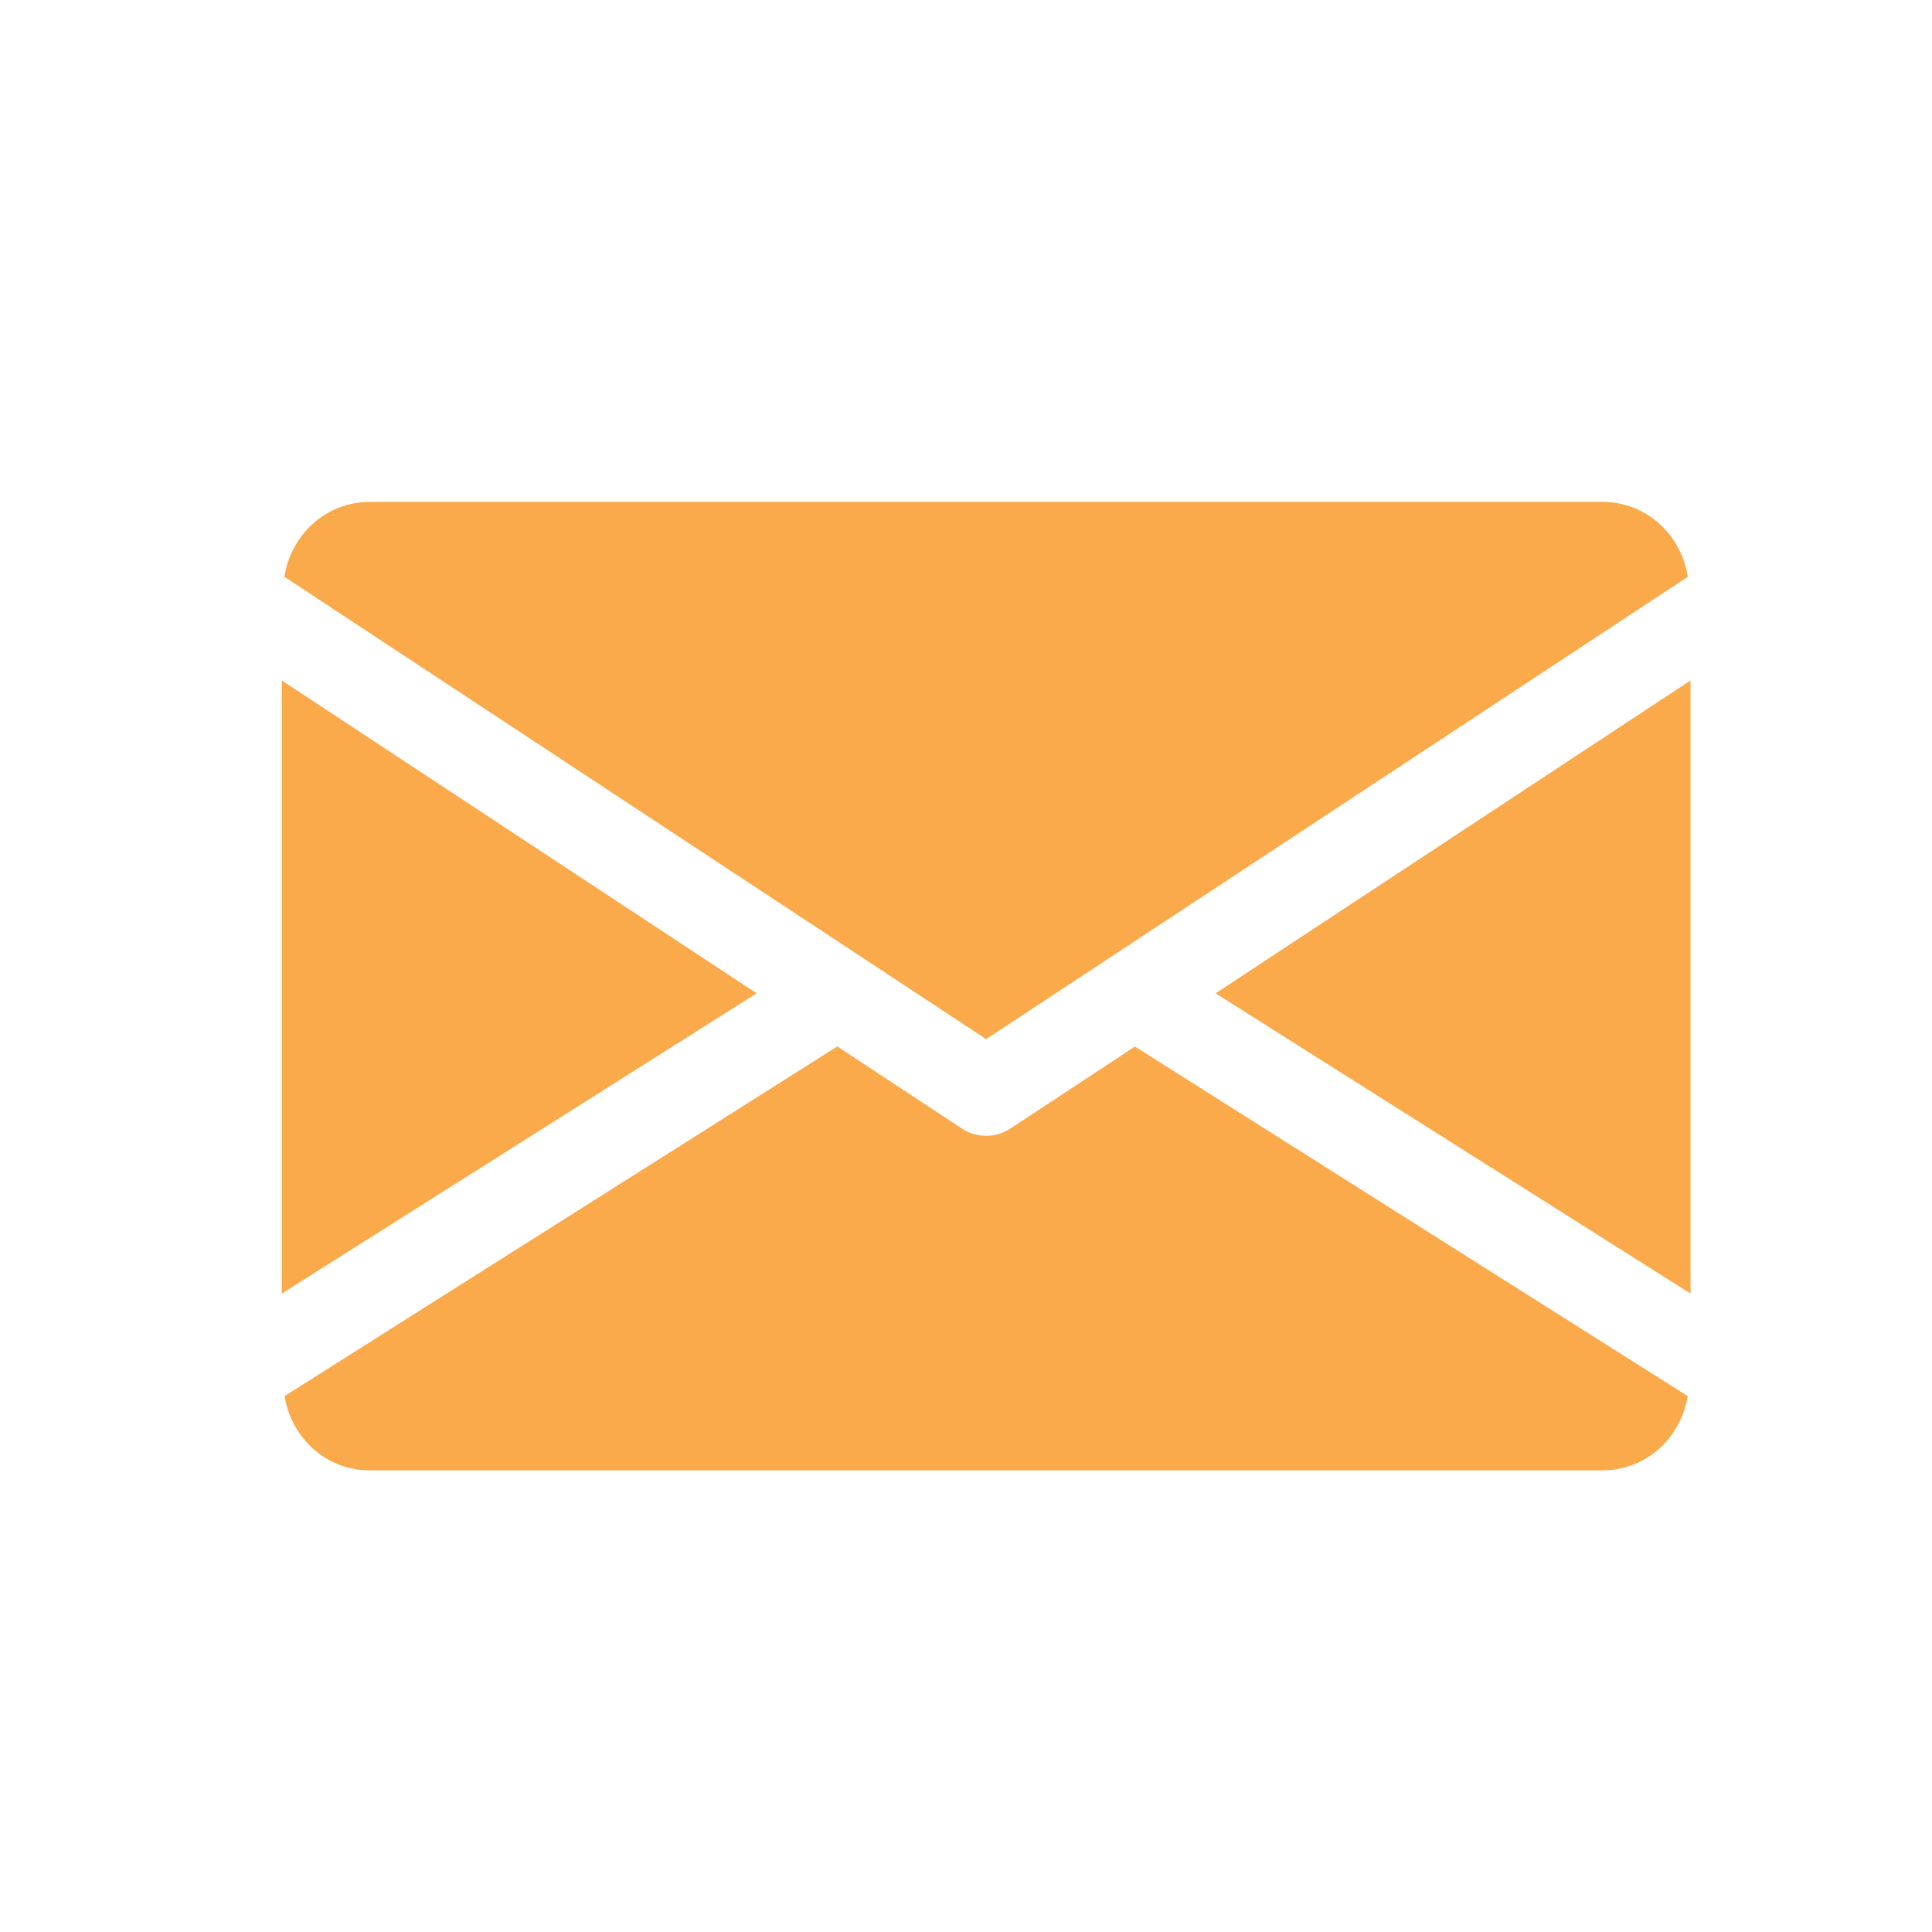 <svg width="48" height="48" viewBox="0 0 48 48" fill="none" xmlns="http://www.w3.org/2000/svg">
<g clip-path="url(#clip0_35_2247)">
<path d="M30.201 24.679L42.001 32.139V16.905L30.201 24.679Z" fill="#FAAA4B"/>
<path d="M7 16.905V32.139L18.799 24.679L7 16.905Z" fill="#FAAA4B"/>
<path d="M39.812 12.469H9.187C8.096 12.469 7.229 13.283 7.065 14.33L24.5 25.817L41.934 14.33C41.77 13.283 40.904 12.469 39.812 12.469Z" fill="#FAAA4B"/>
<path d="M28.197 26.001L25.101 28.039C24.918 28.16 24.71 28.219 24.5 28.219C24.29 28.219 24.082 28.16 23.898 28.039L20.803 25.998L7.07 34.685C7.238 35.724 8.1 36.531 9.187 36.531H39.812C40.9 36.531 41.761 35.724 41.93 34.685L28.197 26.001Z" fill="#FAAA4B"/>
</g>
<defs>
<clipPath id="clip0_35_2247">
<rect width="35" height="35" fill="white" transform="translate(7 7)"/>
</clipPath>
</defs>
</svg>
